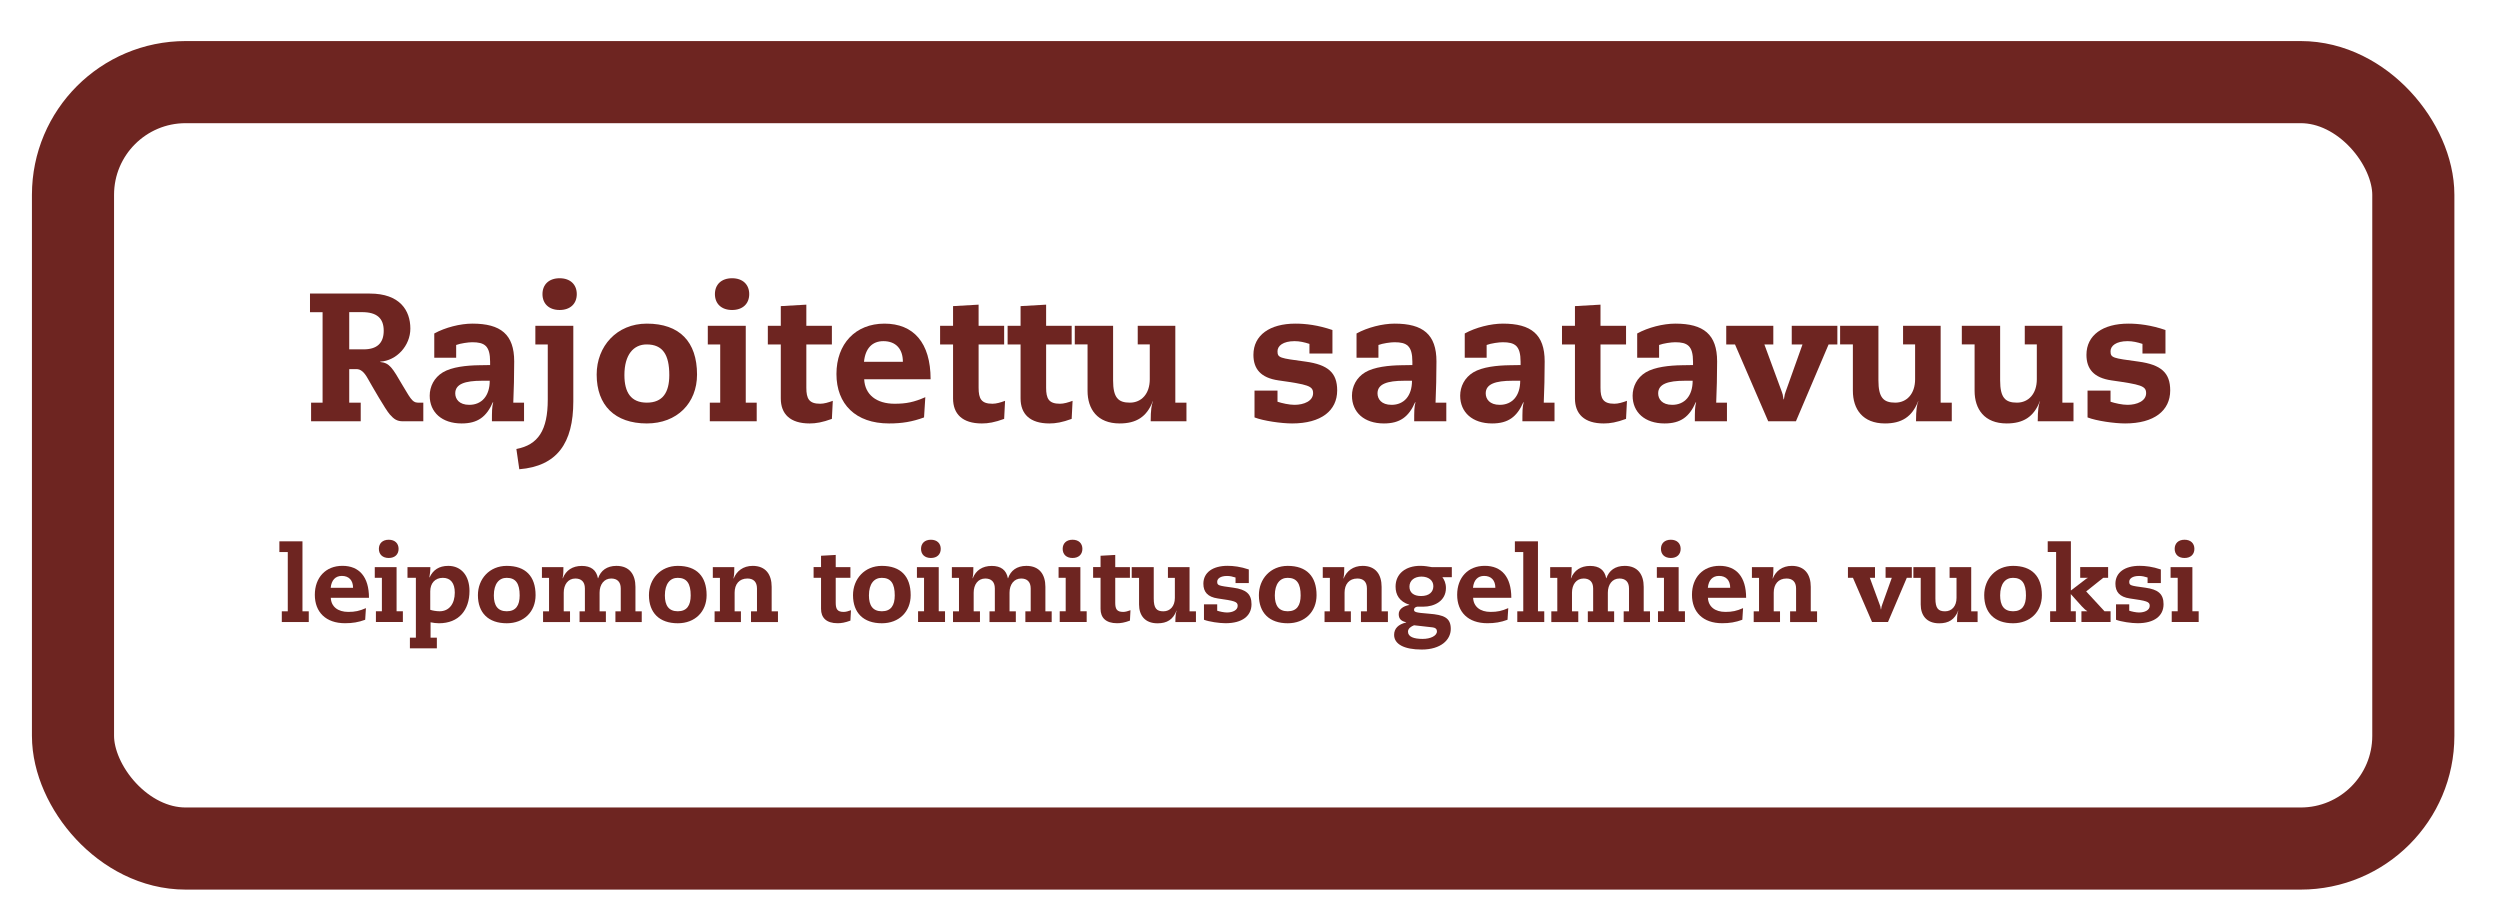 <?xml version="1.0" encoding="UTF-8"?><svg id="Lager_1" xmlns="http://www.w3.org/2000/svg" viewBox="0 0 548 201"><defs><style>.cls-1{fill:none;stroke:#6e2521;stroke-miterlimit:10;stroke-width:18px;}.cls-2{fill:#6e2521;}</style></defs><rect class="cls-1" x="16" y="18" width="513" height="168" rx="24.7" ry="24.7"/><g id="Lager_2"><path class="cls-2" d="M81.07,64.35c6.56,0,8.88,3.68,8.88,7.68,0,3.76-3.04,7.04-6.6,7.24v.08c2.04.2,2.64,1.24,4.92,5.16,2.08,3.56,2.32,3.76,3.64,3.76h.88v4.08h-4.44c-1.36,0-2-.48-2.92-1.52-.92-1.04-3.88-6.2-4.76-7.76-.88-1.6-1.64-2.16-2.56-2.16h-1.56v7.36h2.52v4.08h-10.88v-4.08h2.52v-19.84h-2.76v-4.08h13.12ZM79.71,76.58c2.88,0,4.4-1.32,4.4-4.08s-1.52-4.08-4.76-4.08h-2.8v8.16h3.16Z"/><path class="cls-2" d="M112.51,88.26h2.36v4.08h-7.04c0-2.08,0-3.12.28-4.16h-.08c-1.4,3.2-3.32,4.64-6.84,4.64-4.32,0-7-2.44-7-6.08,0-2,.96-3.96,2.88-5.12,2-1.2,5.24-1.52,7.92-1.56l2.44-.04v-.72c0-3.52-1.24-4.28-3.92-4.28-.84,0-2.56.24-3.52.6v2.8h-4.8v-5.32c2.4-1.32,5.68-2.16,8.36-2.16,6.2,0,9.16,2.36,9.16,8.28,0,3.32-.08,6-.2,9.04ZM107.35,83.46h-1.72c-3.72,0-5.84.72-5.84,2.76,0,1.24.84,2.52,3.08,2.52,2.72,0,4.48-1.96,4.48-5.28Z"/><path class="cls-2" d="M125.67,71.42v16.56c0,9.16-3.56,14.2-11.84,14.88l-.64-4.44c4.8-.92,6.88-4.12,6.88-10.84v-12.08h-2.72v-4.08h8.32ZM122.67,67.95c-2.36,0-3.76-1.4-3.76-3.48s1.4-3.48,3.76-3.48,3.76,1.4,3.76,3.48-1.4,3.48-3.76,3.48Z"/><path class="cls-2" d="M141.79,92.82c-7,0-11-3.96-11-10.72,0-6.2,4.4-11.16,11-11.16,7.16,0,11,3.96,11,11.16,0,6.28-4.4,10.72-11,10.72ZM146.71,82.22c0-4.48-1.44-6.72-4.96-6.72-2.88,0-4.88,2.24-4.88,6.72,0,3.8,1.44,6.04,4.92,6.04s4.92-2.24,4.92-6.04Z"/><path class="cls-2" d="M163.47,71.42v16.84h2.4v4.08h-10.28v-4.08h2.28v-12.76h-2.72v-4.08h8.32ZM160.47,67.95c-2.36,0-3.76-1.4-3.76-3.48s1.4-3.48,3.76-3.48,3.76,1.4,3.76,3.48-1.4,3.48-3.76,3.48Z"/><path class="cls-2" d="M176.75,71.42h5.6v4.08h-5.6v9.48c0,2.44.6,3.52,3.04,3.52.84,0,1.8-.28,2.76-.64l-.2,3.96c-2.08.76-3.48,1-4.88,1-4.28,0-6.32-2.08-6.32-5.48v-11.84h-2.84v-4.08h2.84v-4.32l5.6-.32v4.64Z"/><path class="cls-2" d="M189.43,83.14c.16,3.36,2.68,5.36,6.68,5.36,2.56,0,4.28-.36,6.72-1.44l-.28,4.44c-2.6.96-4.84,1.32-7.68,1.32-7.32,0-11.52-4.24-11.52-10.84s4.16-11.04,10.52-11.04,10.12,4.16,10.12,12.2h-14.56ZM197.91,79.3c0-2.84-1.56-4.52-4.28-4.52-2.44,0-3.96,1.6-4.24,4.52h8.52Z"/><path class="cls-2" d="M214.51,71.42h5.6v4.08h-5.6v9.48c0,2.44.6,3.52,3.04,3.52.84,0,1.8-.28,2.76-.64l-.2,3.96c-2.08.76-3.48,1-4.88,1-4.28,0-6.32-2.08-6.32-5.48v-11.84h-2.84v-4.08h2.84v-4.32l5.6-.32v4.64Z"/><path class="cls-2" d="M229.31,71.42h5.6v4.08h-5.6v9.48c0,2.44.6,3.52,3.04,3.52.84,0,1.8-.28,2.76-.64l-.2,3.96c-2.08.76-3.48,1-4.88,1-4.28,0-6.32-2.08-6.32-5.48v-11.84h-2.84v-4.08h2.84v-4.32l5.6-.32v4.64Z"/><path class="cls-2" d="M243.99,71.42v11.96c0,3.8,1.12,4.88,3.68,4.88s4.36-1.96,4.36-5.12v-7.64h-2.64v-4.08h8.24v16.84h2.44v4.08h-7.84c0-2.4.2-3.8.52-4.32h-.08c-1.32,3.36-3.6,4.8-7.24,4.8-4.88,0-7.04-3.12-7.04-7.16v-10.16h-2.8v-4.08h8.4Z"/><path class="cls-2" d="M292.07,77.5h-5.04v-2.12c-1.12-.36-2.16-.6-3.24-.6-2.56,0-3.76,1.04-3.76,2.2,0,1.48.48,1.52,6.12,2.28,4.96.68,6.96,2.44,6.96,6.32,0,4.44-3.52,7.24-9.88,7.24-2.36,0-6.28-.56-8.24-1.32v-5.88h5.04v2.44c.96.32,2.56.68,3.72.68,2.08,0,4.08-.84,4.08-2.56,0-1.6-1.16-1.88-7.6-2.8-3.88-.56-5.48-2.52-5.48-5.6,0-4.32,3.6-6.84,9.2-6.84,2.24,0,4.96.32,8.12,1.4v5.16Z"/><path class="cls-2" d="M314.67,88.26h2.36v4.08h-7.04c0-2.08,0-3.12.28-4.16h-.08c-1.4,3.2-3.32,4.64-6.84,4.64-4.32,0-7-2.44-7-6.08,0-2,.96-3.96,2.88-5.12,2-1.2,5.24-1.52,7.92-1.56l2.44-.04v-.72c0-3.52-1.24-4.28-3.92-4.28-.84,0-2.56.24-3.52.6v2.8h-4.8v-5.32c2.4-1.32,5.68-2.16,8.36-2.16,6.2,0,9.16,2.36,9.16,8.28,0,3.32-.08,6-.2,9.04ZM309.51,83.46h-1.72c-3.72,0-5.84.72-5.84,2.76,0,1.24.84,2.52,3.08,2.52,2.72,0,4.48-1.96,4.48-5.28Z"/><path class="cls-2" d="M338.39,88.26h2.36v4.08h-7.04c0-2.08,0-3.12.28-4.16h-.08c-1.4,3.2-3.32,4.64-6.84,4.64-4.32,0-7-2.44-7-6.08,0-2,.96-3.96,2.88-5.12,2-1.2,5.24-1.52,7.92-1.56l2.44-.04v-.72c0-3.52-1.24-4.28-3.92-4.28-.84,0-2.56.24-3.52.6v2.8h-4.8v-5.32c2.4-1.32,5.68-2.16,8.36-2.16,6.2,0,9.16,2.36,9.16,8.28,0,3.32-.08,6-.2,9.04ZM333.23,83.46h-1.72c-3.72,0-5.84.72-5.84,2.76,0,1.24.84,2.52,3.08,2.52,2.72,0,4.48-1.96,4.48-5.28Z"/><path class="cls-2" d="M350.83,71.42h5.6v4.08h-5.6v9.48c0,2.44.6,3.52,3.04,3.52.84,0,1.8-.28,2.76-.64l-.2,3.96c-2.08.76-3.48,1-4.88,1-4.28,0-6.32-2.08-6.32-5.48v-11.84h-2.84v-4.08h2.84v-4.32l5.6-.32v4.64Z"/><path class="cls-2" d="M376.19,88.26h2.36v4.08h-7.04c0-2.08,0-3.12.28-4.16h-.08c-1.4,3.2-3.32,4.64-6.84,4.64-4.32,0-7-2.44-7-6.08,0-2,.96-3.96,2.88-5.12,2-1.2,5.24-1.52,7.92-1.56l2.44-.04v-.72c0-3.52-1.24-4.28-3.92-4.28-.84,0-2.56.24-3.52.6v2.8h-4.8v-5.32c2.4-1.32,5.68-2.16,8.36-2.16,6.2,0,9.16,2.36,9.16,8.28,0,3.32-.08,6-.2,9.04ZM371.03,83.46h-1.72c-3.72,0-5.84.72-5.84,2.76,0,1.24.84,2.52,3.08,2.52,2.72,0,4.48-1.96,4.48-5.28Z"/><path class="cls-2" d="M388.71,71.42v4.08h-1.96l3.8,10.32c.2.6.24.56.4,1.72h.08c.2-1.16.2-1.2.4-1.72l3.68-10.32h-2.36v-4.08h10v4.08h-1.92l-7.16,16.84h-6.08l-7.28-16.84h-1.92v-4.08h10.32Z"/><path class="cls-2" d="M411.75,71.42v11.96c0,3.8,1.12,4.88,3.68,4.88s4.36-1.96,4.36-5.12v-7.64h-2.64v-4.08h8.24v16.84h2.44v4.08h-7.84c0-2.4.2-3.8.52-4.32h-.08c-1.32,3.36-3.6,4.8-7.24,4.8-4.88,0-7.04-3.12-7.04-7.16v-10.16h-2.8v-4.08h8.4Z"/><path class="cls-2" d="M438.43,71.42v11.96c0,3.8,1.12,4.88,3.68,4.88s4.36-1.96,4.36-5.12v-7.64h-2.64v-4.08h8.24v16.84h2.44v4.08h-7.84c0-2.4.2-3.8.52-4.32h-.08c-1.32,3.36-3.6,4.8-7.24,4.8-4.88,0-7.04-3.12-7.04-7.16v-10.16h-2.8v-4.08h8.4Z"/><path class="cls-2" d="M474.67,77.5h-5.04v-2.12c-1.12-.36-2.16-.6-3.24-.6-2.56,0-3.76,1.04-3.76,2.2,0,1.48.48,1.52,6.12,2.28,4.96.68,6.96,2.44,6.96,6.32,0,4.44-3.52,7.24-9.88,7.24-2.36,0-6.28-.56-8.24-1.32v-5.88h5.04v2.44c.96.32,2.56.68,3.72.68,2.08,0,4.08-.84,4.08-2.56,0-1.6-1.16-1.88-7.6-2.8-3.88-.56-5.48-2.52-5.48-5.6,0-4.32,3.6-6.84,9.2-6.84,2.24,0,4.96.32,8.12,1.4v5.16Z"/><path class="cls-2" d="M66.3,118.66v15.34h1.38v2.35h-5.91v-2.35h1.31v-12.99h-1.84v-2.35h5.06Z"/><path class="cls-2" d="M72.51,131.05c.09,1.93,1.54,3.08,3.84,3.08,1.47,0,2.46-.21,3.86-.83l-.16,2.55c-1.49.55-2.78.76-4.42.76-4.21,0-6.62-2.44-6.62-6.23s2.39-6.35,6.05-6.35,5.82,2.39,5.82,7.01h-8.37ZM77.39,128.84c0-1.63-.9-2.6-2.46-2.6-1.4,0-2.28.92-2.44,2.6h4.9Z"/><path class="cls-2" d="M86.93,124.31v9.68h1.38v2.35h-5.91v-2.35h1.31v-7.33h-1.56v-2.35h4.78ZM85.21,122.31c-1.36,0-2.16-.8-2.16-2s.81-2,2.16-2,2.16.8,2.16,2-.8,2-2.16,2Z"/><path class="cls-2" d="M96.22,136.62c-.55,0-1.31-.09-1.84-.21v3.36h1.38v2.35h-5.91v-2.35h1.31v-13.11h-1.84v-2.35h5.01v.28c0,.57-.05.87-.21,1.98h.05c.74-1.63,2.07-2.53,4.09-2.53,2.85,0,4.65,2.16,4.65,5.5,0,4.21-2.35,7.08-6.69,7.08ZM94.31,133.67c.46.16,1.33.32,2.05.32,2.14,0,3.33-1.7,3.33-4.09,0-2.05-.9-3.24-2.62-3.24s-2.76,1.2-2.76,2.97v4.05Z"/><path class="cls-2" d="M111.08,136.62c-4.02,0-6.32-2.28-6.32-6.16,0-3.56,2.53-6.42,6.32-6.42,4.12,0,6.32,2.28,6.32,6.42,0,3.61-2.53,6.16-6.32,6.16ZM113.91,130.52c0-2.58-.83-3.86-2.85-3.86-1.66,0-2.81,1.29-2.81,3.86,0,2.18.83,3.47,2.83,3.47s2.83-1.29,2.83-3.47Z"/><path class="cls-2" d="M131.11,126.75c.57-1.68,1.91-2.71,4.02-2.71,2.87,0,4.16,1.91,4.16,4.6v5.36h1.38v2.35h-5.77v-2.35h1.17v-5.01c0-1.49-.83-2.18-2.09-2.18-1.59,0-2.55,1.33-2.55,3.1v4.09h1.38v2.35h-5.77v-2.35h1.17v-5.01c0-1.49-.83-2.18-2.09-2.18-1.63,0-2.55,1.36-2.55,3.1v4.09h1.38v2.35h-5.91v-2.35h1.31v-7.33h-1.56v-2.35h4.71c0,.85,0,1.61-.18,2.44h.05c.67-1.75,2.14-2.71,4.16-2.71s3.2.9,3.54,2.71h.05Z"/><path class="cls-2" d="M148.57,136.62c-4.02,0-6.32-2.28-6.32-6.16,0-3.56,2.53-6.42,6.32-6.42,4.12,0,6.32,2.28,6.32,6.42,0,3.61-2.53,6.16-6.32,6.16ZM151.4,130.52c0-2.58-.83-3.86-2.85-3.86-1.66,0-2.81,1.29-2.81,3.86,0,2.18.83,3.47,2.83,3.47s2.83-1.29,2.83-3.47Z"/><path class="cls-2" d="M169.15,134h1.38v2.35h-5.91v-2.35h1.31v-5.01c0-1.49-.83-2.18-2.09-2.18-1.82,0-2.81,1.26-2.81,3.1v4.09h1.38v2.35h-5.77v-2.35h1.17v-7.33h-1.56v-2.35h4.71c0,.9,0,1.59-.18,2.48h.05c.62-1.59,2.05-2.76,4.16-2.76,2.87,0,4.16,1.91,4.16,4.6v5.36Z"/><path class="cls-2" d="M183.19,124.31h3.22v2.35h-3.22v5.45c0,1.4.35,2.02,1.75,2.02.48,0,1.03-.16,1.59-.37l-.12,2.28c-1.2.44-2,.57-2.81.57-2.46,0-3.63-1.2-3.63-3.15v-6.81h-1.63v-2.35h1.63v-2.48l3.22-.18v2.67Z"/><path class="cls-2" d="M193.3,136.62c-4.02,0-6.32-2.28-6.32-6.16,0-3.56,2.53-6.42,6.32-6.42,4.12,0,6.32,2.28,6.32,6.42,0,3.61-2.53,6.16-6.32,6.16ZM196.13,130.52c0-2.58-.83-3.86-2.85-3.86-1.66,0-2.81,1.29-2.81,3.86,0,2.18.83,3.47,2.83,3.47s2.83-1.29,2.83-3.47Z"/><path class="cls-2" d="M205.77,124.31v9.68h1.38v2.35h-5.91v-2.35h1.31v-7.33h-1.56v-2.35h4.78ZM204.05,122.31c-1.36,0-2.16-.8-2.16-2s.81-2,2.16-2,2.16.8,2.16,2-.8,2-2.16,2Z"/><path class="cls-2" d="M220.97,126.75c.57-1.68,1.91-2.71,4.02-2.71,2.87,0,4.16,1.91,4.16,4.6v5.36h1.38v2.35h-5.77v-2.35h1.17v-5.01c0-1.49-.83-2.18-2.09-2.18-1.59,0-2.55,1.33-2.55,3.1v4.09h1.38v2.35h-5.77v-2.35h1.17v-5.01c0-1.49-.83-2.18-2.09-2.18-1.63,0-2.55,1.36-2.55,3.1v4.09h1.38v2.35h-5.91v-2.35h1.31v-7.33h-1.56v-2.35h4.71c0,.85,0,1.61-.18,2.44h.05c.67-1.75,2.14-2.71,4.16-2.71s3.2.9,3.54,2.71h.05Z"/><path class="cls-2" d="M236.82,124.31v9.68h1.38v2.35h-5.91v-2.35h1.31v-7.33h-1.56v-2.35h4.78ZM235.1,122.31c-1.36,0-2.16-.8-2.16-2s.81-2,2.16-2,2.16.8,2.16,2-.8,2-2.16,2Z"/><path class="cls-2" d="M244.46,124.31h3.22v2.35h-3.22v5.45c0,1.4.35,2.02,1.75,2.02.48,0,1.03-.16,1.59-.37l-.12,2.28c-1.2.44-2,.57-2.81.57-2.46,0-3.63-1.2-3.63-3.15v-6.81h-1.63v-2.35h1.63v-2.48l3.22-.18v2.67Z"/><path class="cls-2" d="M252.9,124.31v6.88c0,2.18.64,2.81,2.12,2.81s2.51-1.13,2.51-2.94v-4.39h-1.52v-2.35h4.74v9.68h1.4v2.35h-4.51c0-1.38.12-2.18.3-2.48h-.05c-.76,1.93-2.07,2.76-4.16,2.76-2.81,0-4.05-1.79-4.05-4.12v-5.84h-1.61v-2.35h4.83Z"/><path class="cls-2" d="M273.73,127.81h-2.9v-1.22c-.64-.21-1.24-.34-1.86-.34-1.47,0-2.16.6-2.16,1.26,0,.85.28.87,3.52,1.31,2.85.39,4,1.4,4,3.63,0,2.55-2.02,4.16-5.68,4.16-1.36,0-3.61-.32-4.74-.76v-3.38h2.9v1.4c.55.18,1.47.39,2.14.39,1.2,0,2.35-.48,2.35-1.47,0-.92-.67-1.08-4.37-1.61-2.23-.32-3.15-1.45-3.15-3.22,0-2.48,2.07-3.93,5.29-3.93,1.29,0,2.85.18,4.67.8v2.97Z"/><path class="cls-2" d="M282.27,136.62c-4.02,0-6.32-2.28-6.32-6.16,0-3.56,2.53-6.42,6.32-6.42,4.12,0,6.32,2.28,6.32,6.42,0,3.61-2.53,6.16-6.32,6.16ZM285.1,130.52c0-2.58-.83-3.86-2.85-3.86-1.66,0-2.81,1.29-2.81,3.86,0,2.18.83,3.47,2.83,3.47s2.83-1.29,2.83-3.47Z"/><path class="cls-2" d="M302.85,134h1.38v2.35h-5.91v-2.35h1.31v-5.01c0-1.49-.83-2.18-2.09-2.18-1.82,0-2.81,1.26-2.81,3.1v4.09h1.38v2.35h-5.77v-2.35h1.17v-7.33h-1.56v-2.35h4.71c0,.9,0,1.59-.18,2.48h.05c.62-1.59,2.05-2.76,4.16-2.76,2.87,0,4.16,1.91,4.16,4.6v5.36Z"/><path class="cls-2" d="M318.24,124.31v2.21h-2.07c.41.55.78,1.31.78,2.37,0,2.9-2.62,4.09-4.92,4.09h-1.36c-.41.07-.71.3-.71.64,0,.51.16.67,3.24.9,3.33.25,4.81.9,4.81,3.33s-2.21,4.53-6.37,4.53c-3.89,0-6.05-1.2-6.05-3.22,0-1.38.92-2.32,2.64-2.71v-.05c-1.03-.25-1.63-.69-1.63-1.79,0-1.03.94-1.75,2.32-2v-.05c-2.18-.71-3.01-2.18-3.01-3.98,0-2.83,2.21-4.55,5.4-4.55.99,0,1.68.14,2.53.28h4.39ZM314.97,138.39c0-.55-.37-.8-.94-.87l-4.07-.46c-.64.25-1.33.69-1.33,1.4,0,1.13,1.29,1.59,3.22,1.59,1.7,0,3.13-.67,3.13-1.66ZM314.19,128.48c0-1.29-1.1-2.09-2.6-2.09s-2.64.81-2.64,2.21c0,1.29.92,2.05,2.55,2.05,1.75,0,2.69-.87,2.69-2.16Z"/><path class="cls-2" d="M322.91,131.05c.09,1.93,1.54,3.08,3.84,3.08,1.47,0,2.46-.21,3.86-.83l-.16,2.55c-1.49.55-2.78.76-4.42.76-4.21,0-6.62-2.44-6.62-6.23s2.39-6.35,6.05-6.35,5.82,2.39,5.82,7.01h-8.37ZM327.78,128.84c0-1.63-.9-2.6-2.46-2.6-1.4,0-2.28.92-2.44,2.6h4.9Z"/><path class="cls-2" d="M337.12,118.66v15.34h1.38v2.35h-5.91v-2.35h1.31v-12.99h-1.84v-2.35h5.06Z"/><path class="cls-2" d="M352.12,126.75c.57-1.68,1.91-2.71,4.02-2.71,2.87,0,4.16,1.91,4.16,4.6v5.36h1.38v2.35h-5.77v-2.35h1.17v-5.01c0-1.49-.83-2.18-2.09-2.18-1.59,0-2.55,1.33-2.55,3.1v4.09h1.38v2.35h-5.77v-2.35h1.17v-5.01c0-1.49-.83-2.18-2.09-2.18-1.63,0-2.55,1.36-2.55,3.1v4.09h1.38v2.35h-5.91v-2.35h1.31v-7.33h-1.56v-2.35h4.71c0,.85,0,1.61-.18,2.44h.05c.67-1.75,2.14-2.71,4.16-2.71s3.2.9,3.54,2.71h.05Z"/><path class="cls-2" d="M367.96,124.31v9.68h1.38v2.35h-5.91v-2.35h1.31v-7.33h-1.56v-2.35h4.78ZM366.24,122.31c-1.36,0-2.16-.8-2.16-2s.81-2,2.16-2,2.16.8,2.16,2-.8,2-2.16,2Z"/><path class="cls-2" d="M374.38,131.05c.09,1.93,1.54,3.08,3.84,3.08,1.47,0,2.46-.21,3.86-.83l-.16,2.55c-1.49.55-2.78.76-4.42.76-4.21,0-6.62-2.44-6.62-6.23s2.39-6.35,6.05-6.35,5.82,2.39,5.82,7.01h-8.37ZM379.26,128.84c0-1.63-.9-2.6-2.46-2.6-1.4,0-2.28.92-2.44,2.6h4.9Z"/><path class="cls-2" d="M396.92,134h1.38v2.35h-5.91v-2.35h1.31v-5.01c0-1.49-.83-2.18-2.09-2.18-1.82,0-2.81,1.26-2.81,3.1v4.09h1.38v2.35h-5.77v-2.35h1.17v-7.33h-1.56v-2.35h4.71c0,.9,0,1.59-.18,2.48h.05c.62-1.59,2.05-2.76,4.16-2.76,2.87,0,4.16,1.91,4.16,4.6v5.36Z"/><path class="cls-2" d="M411,124.31v2.35h-1.13l2.18,5.93c.12.34.14.32.23.99h.05c.12-.67.12-.69.23-.99l2.12-5.93h-1.36v-2.35h5.75v2.35h-1.1l-4.12,9.68h-3.5l-4.18-9.68h-1.1v-2.35h5.93Z"/><path class="cls-2" d="M424.24,124.31v6.88c0,2.18.64,2.81,2.12,2.81s2.51-1.13,2.51-2.94v-4.39h-1.52v-2.35h4.74v9.68h1.4v2.35h-4.51c0-1.38.12-2.18.3-2.48h-.05c-.76,1.93-2.07,2.76-4.16,2.76-2.81,0-4.05-1.79-4.05-4.12v-5.84h-1.61v-2.35h4.83Z"/><path class="cls-2" d="M441.26,136.62c-4.02,0-6.32-2.28-6.32-6.16,0-3.56,2.53-6.42,6.32-6.42,4.12,0,6.32,2.28,6.32,6.42,0,3.61-2.53,6.16-6.32,6.16ZM444.09,130.52c0-2.58-.83-3.86-2.85-3.86-1.66,0-2.81,1.29-2.81,3.86,0,2.18.83,3.47,2.83,3.47s2.83-1.29,2.83-3.47Z"/><path class="cls-2" d="M453.94,118.66v10.78l3.31-2.53c.11-.09.25-.16.39-.21v-.05h-1.66v-2.35h6.12v2.35h-1.06l-3.75,2.99,4.02,4.35h1.33v2.35h-6.39v-2.35h1.26v-.05c-.32-.18-.74-.55-1.22-1.08l-2.37-2.64v3.77h1.1v2.35h-5.63v-2.35h1.31v-12.99h-1.84v-2.35h5.06Z"/><path class="cls-2" d="M473.65,127.81h-2.9v-1.22c-.64-.21-1.24-.34-1.86-.34-1.47,0-2.16.6-2.16,1.26,0,.85.28.87,3.52,1.31,2.85.39,4,1.4,4,3.63,0,2.55-2.02,4.16-5.68,4.16-1.36,0-3.61-.32-4.74-.76v-3.38h2.9v1.4c.55.18,1.47.39,2.14.39,1.2,0,2.35-.48,2.35-1.47,0-.92-.67-1.08-4.37-1.61-2.23-.32-3.15-1.45-3.15-3.22,0-2.48,2.07-3.93,5.29-3.93,1.29,0,2.85.18,4.67.8v2.97Z"/><path class="cls-2" d="M480.57,124.31v9.68h1.38v2.35h-5.91v-2.35h1.31v-7.33h-1.56v-2.35h4.78ZM478.85,122.31c-1.36,0-2.16-.8-2.16-2s.8-2,2.16-2,2.16.8,2.16,2-.8,2-2.16,2Z"/></g></svg>